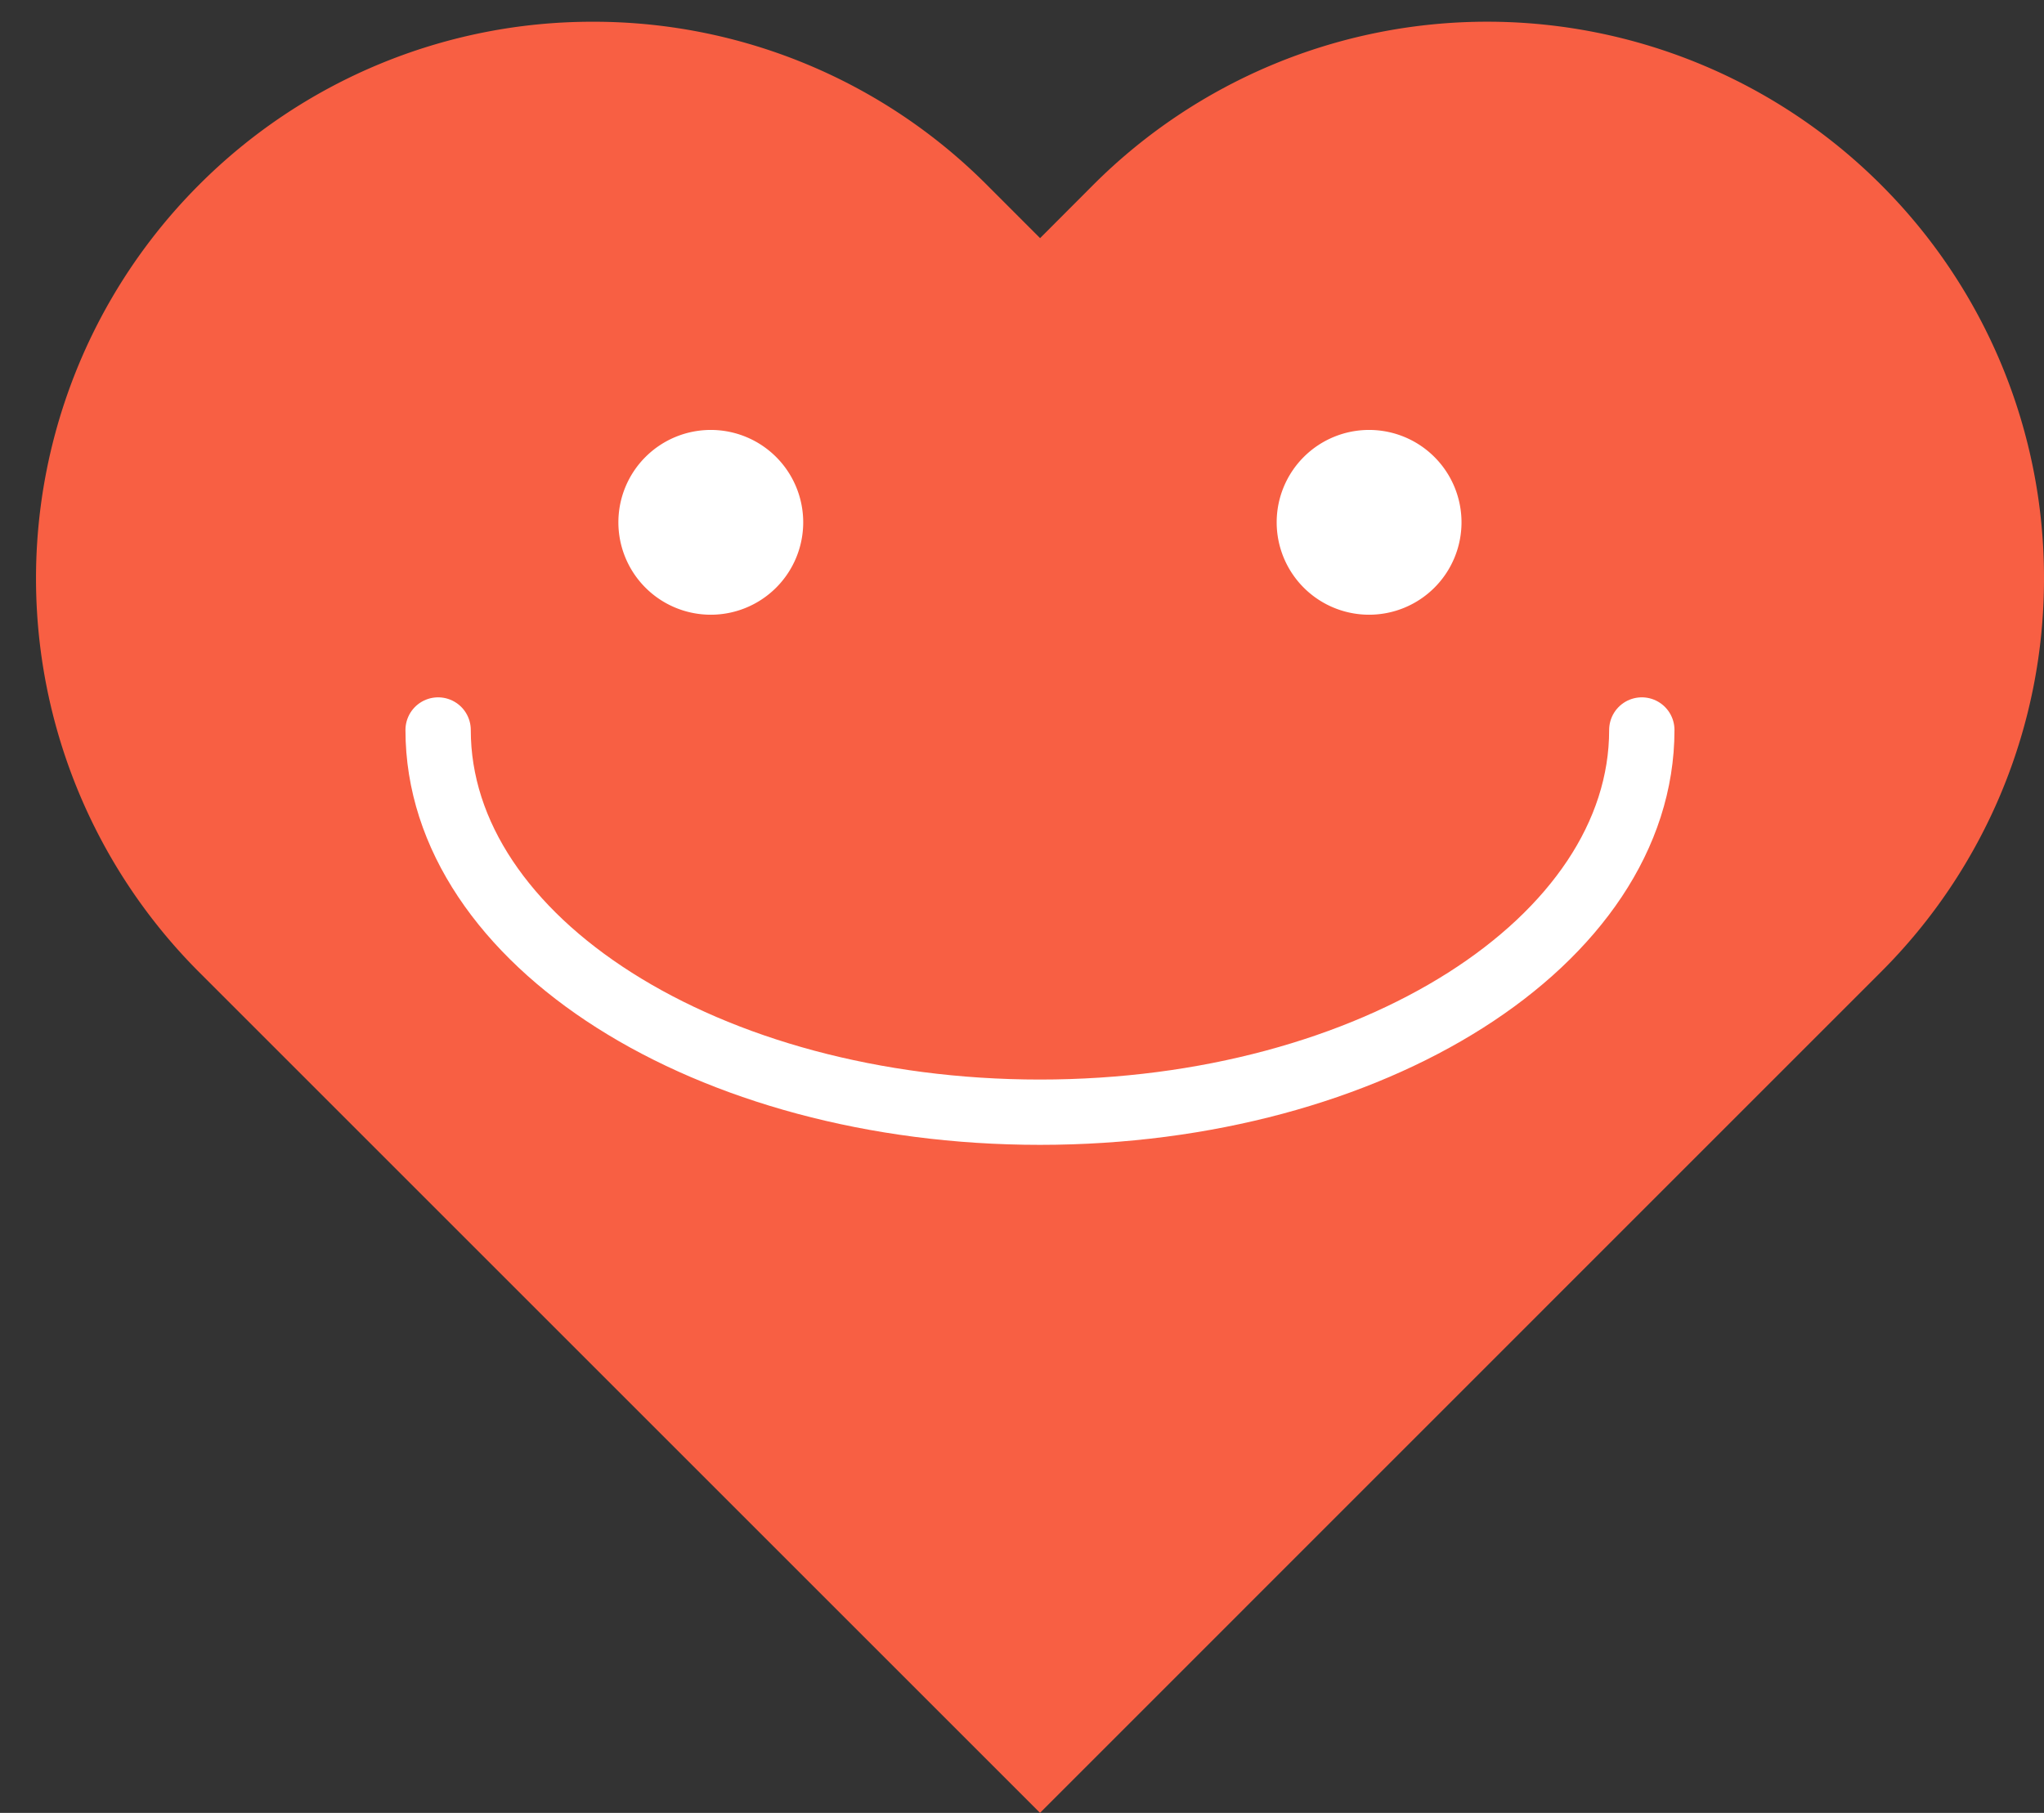 <svg xmlns="http://www.w3.org/2000/svg" xmlns:xlink="http://www.w3.org/1999/xlink" width="98.692" height="87.553" viewBox="0 0 98.692 87.553">
  <rect x="0" y="0" width="98.692" height="87.553" fill="#333333" stroke="none"/>
  <defs>
    <clipPath id="clip-path">
      <path id="Path_215" data-name="Path 215" d="M0,2.495H98.692V-85.058H0Z" transform="translate(0 85.058)" fill="none"/>
    </clipPath>
  </defs>
  <g id="Group_401" data-name="Group 401" transform="translate(0 85.058)">
    <g id="Group_400" data-name="Group 400" transform="translate(0 -85.058)" clip-path="url(#clip-path)">
      <g id="Group_396" data-name="Group 396" transform="translate(1.734 1.043)">
        <path id="Path_211" data-name="Path 211" d="M3.807,1.056A26.807,26.807,0,0,1-4.071,20.074l-2.573,2.573L-44.669,60.679l-40.6-40.6a26.89,26.89,0,0,1,0-38.031,26.8,26.8,0,0,1,19.013-7.871,26.8,26.8,0,0,1,19.012,7.871l2.579,2.58,2.574-2.58a26.892,26.892,0,0,1,38.024,0A26.8,26.8,0,0,1,3.807,1.056" transform="translate(93.151 25.83)" fill="#f85f43"/>
      </g>
      <g id="Group_397" data-name="Group 397" transform="translate(29.858 20.764)">
        <path id="Path_212" data-name="Path 212" d="M.35.175A4.462,4.462,0,0,0-4.112-4.287,4.462,4.462,0,0,0-8.574.175,4.462,4.462,0,0,0-4.112,4.637,4.462,4.462,0,0,0,.35.175" transform="translate(8.574 4.287)" fill="#fff"/>
      </g>
      <g id="Group_398" data-name="Group 398" transform="translate(61.643 20.764)">
        <path id="Path_213" data-name="Path 213" d="M.35.175A4.462,4.462,0,0,0-4.112-4.287,4.462,4.462,0,0,0-8.574.175,4.462,4.462,0,0,0-4.112,4.637,4.462,4.462,0,0,0,.35.175" transform="translate(8.574 4.287)" fill="#fff"/>
      </g>
      <g id="Group_399" data-name="Group 399" transform="translate(21.154 35.255)">
        <path id="Path_214" data-name="Path 214" d="M0,0C0,10.2,13.011,18.459,29.059,18.459S58.119,10.2,58.119,0" fill="none" stroke="#fff" stroke-linecap="round" stroke-width="3.154"/>
      </g>
    </g>
  </g>
</svg>
